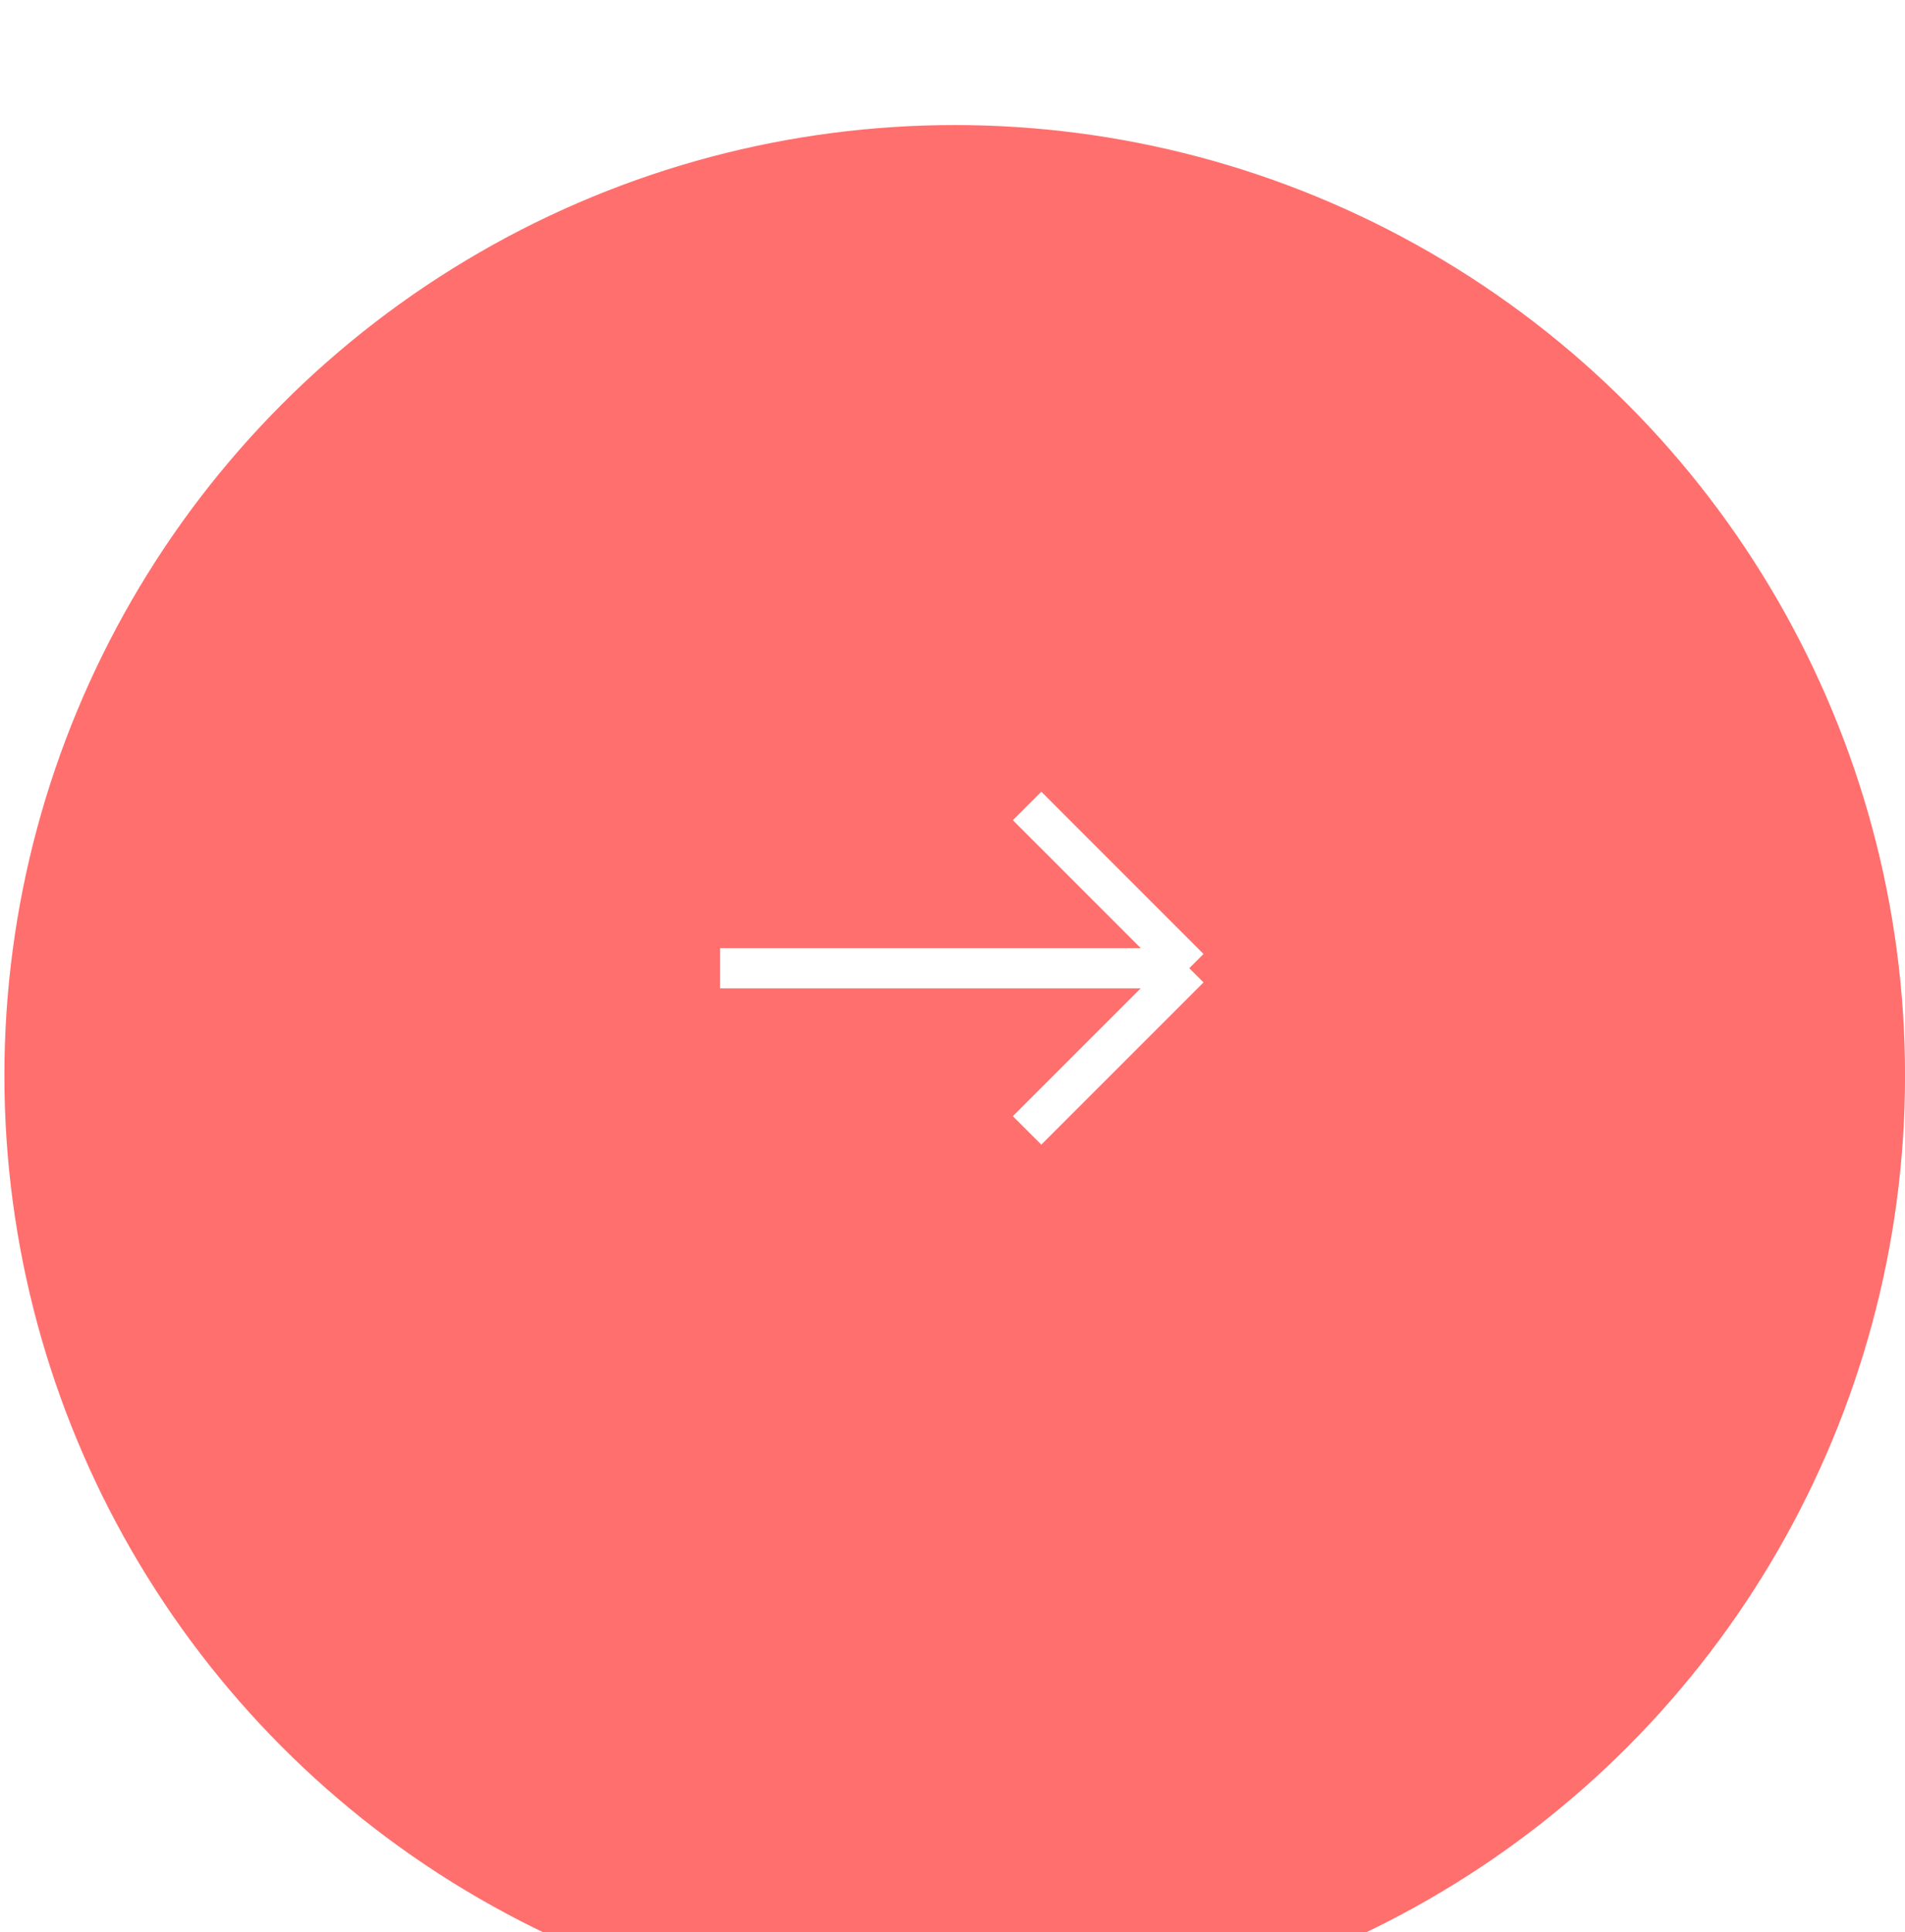 <?xml version="1.0" encoding="UTF-8"?> <svg xmlns="http://www.w3.org/2000/svg" width="71" height="72" viewBox="0 0 71 72" fill="none"><g filter="url(#filter0_i_4390_1054)"><circle cx="35.583" cy="36.079" r="35.419" fill="#FF6F6D"></circle></g><path d="M26.836 36.079H44.325M44.325 36.079L38.28 42.124M44.325 36.079L38.28 30.033" stroke="white" stroke-width="1.5"></path><defs><filter id="filter0_i_4390_1054" x="0.164" y="0.66" width="70.837" height="74.837" filterUnits="userSpaceOnUse" color-interpolation-filters="sRGB"><feFlood flood-opacity="0" result="BackgroundImageFix"></feFlood><feBlend mode="normal" in="SourceGraphic" in2="BackgroundImageFix" result="shape"></feBlend><feColorMatrix in="SourceAlpha" type="matrix" values="0 0 0 0 0 0 0 0 0 0 0 0 0 0 0 0 0 0 127 0" result="hardAlpha"></feColorMatrix><feOffset dy="4"></feOffset><feGaussianBlur stdDeviation="9.5"></feGaussianBlur><feComposite in2="hardAlpha" operator="arithmetic" k2="-1" k3="1"></feComposite><feColorMatrix type="matrix" values="0 0 0 0 1 0 0 0 0 1 0 0 0 0 1 0 0 0 0.25 0"></feColorMatrix><feBlend mode="normal" in2="shape" result="effect1_innerShadow_4390_1054"></feBlend></filter></defs></svg> 